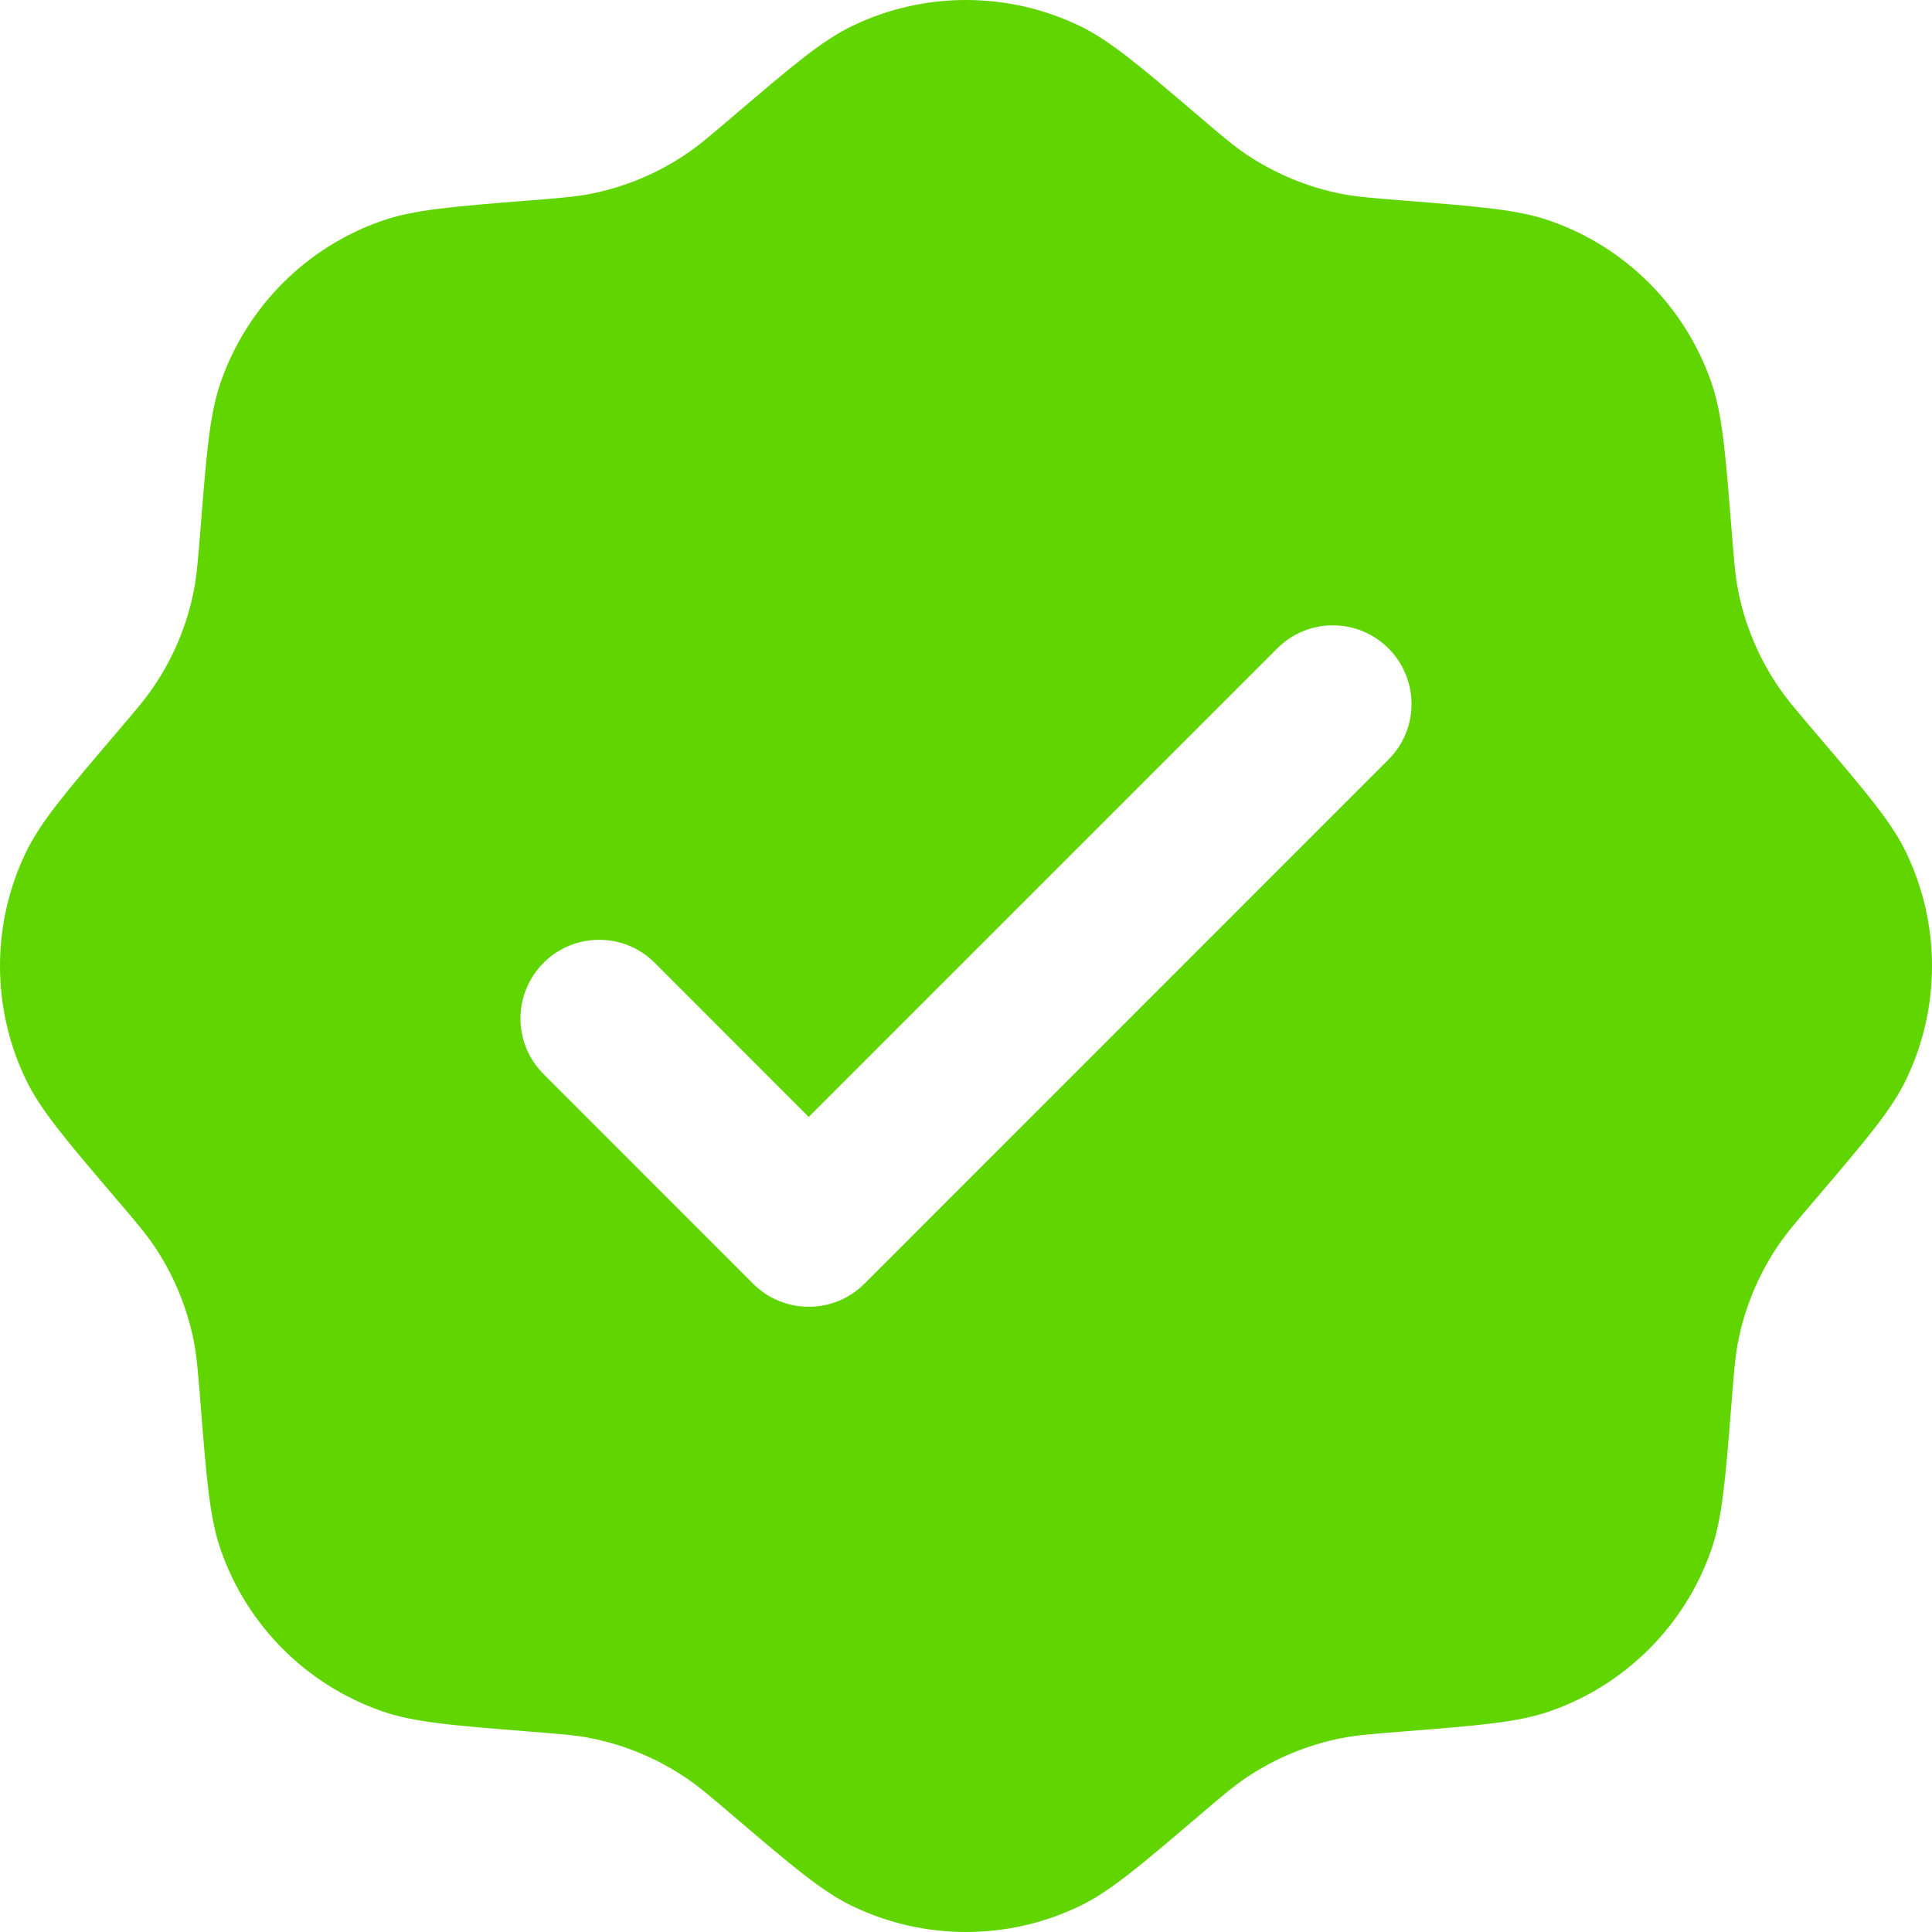<svg width="17" height="17" viewBox="0 0 17 17" fill="none" xmlns="http://www.w3.org/2000/svg">
<path fill-rule="evenodd" clip-rule="evenodd" d="M6.454 1.02C6.247 1.197 6.143 1.285 6.032 1.359C5.779 1.529 5.495 1.647 5.195 1.706C5.065 1.731 4.929 1.742 4.658 1.764C3.977 1.818 3.636 1.845 3.352 1.946C2.695 2.178 2.178 2.695 1.946 3.352C1.845 3.636 1.818 3.977 1.764 4.658C1.742 4.929 1.731 5.065 1.706 5.195C1.647 5.495 1.529 5.779 1.359 6.032C1.285 6.143 1.197 6.247 1.02 6.454C0.577 6.974 0.355 7.234 0.225 7.506C-0.075 8.134 -0.075 8.866 0.225 9.494C0.355 9.766 0.577 10.026 1.02 10.546C1.197 10.753 1.285 10.857 1.359 10.967C1.529 11.221 1.647 11.505 1.706 11.805C1.731 11.935 1.742 12.071 1.764 12.342C1.818 13.023 1.845 13.364 1.946 13.648C2.178 14.305 2.695 14.822 3.352 15.054C3.636 15.155 3.977 15.182 4.658 15.236C4.929 15.258 5.065 15.268 5.195 15.294C5.495 15.353 5.779 15.471 6.032 15.641C6.143 15.715 6.247 15.803 6.454 15.98C6.974 16.423 7.234 16.645 7.506 16.775C8.134 17.075 8.866 17.075 9.494 16.775C9.766 16.645 10.026 16.423 10.546 15.98C10.753 15.803 10.857 15.715 10.967 15.641C11.221 15.471 11.505 15.353 11.805 15.294C11.935 15.268 12.071 15.258 12.342 15.236C13.023 15.182 13.364 15.155 13.648 15.054C14.305 14.822 14.822 14.305 15.054 13.648C15.155 13.364 15.182 13.023 15.236 12.342C15.258 12.071 15.268 11.935 15.294 11.805C15.353 11.505 15.471 11.221 15.641 10.967C15.715 10.857 15.803 10.753 15.98 10.546C16.423 10.026 16.645 9.766 16.775 9.494C17.075 8.866 17.075 8.134 16.775 7.506C16.645 7.234 16.423 6.974 15.98 6.454C15.803 6.247 15.715 6.143 15.641 6.032C15.471 5.779 15.353 5.495 15.294 5.195C15.268 5.065 15.258 4.929 15.236 4.658C15.182 3.977 15.155 3.636 15.054 3.352C14.822 2.695 14.305 2.178 13.648 1.946C13.364 1.845 13.023 1.818 12.342 1.764C12.071 1.742 11.935 1.731 11.805 1.706C11.505 1.647 11.221 1.529 10.967 1.359C10.857 1.285 10.753 1.197 10.546 1.02C10.026 0.577 9.766 0.355 9.494 0.225C8.866 -0.075 8.134 -0.075 7.506 0.225C7.234 0.355 6.974 0.577 6.454 1.02ZM12.217 6.684C12.488 6.414 12.488 5.976 12.217 5.705C11.947 5.435 11.509 5.435 11.239 5.705L7.116 9.828L5.761 8.472C5.491 8.202 5.053 8.202 4.783 8.472C4.512 8.743 4.512 9.181 4.783 9.451L6.627 11.296C6.897 11.566 7.335 11.566 7.606 11.296L12.217 6.684Z" fill="#60D500"/>
</svg>

